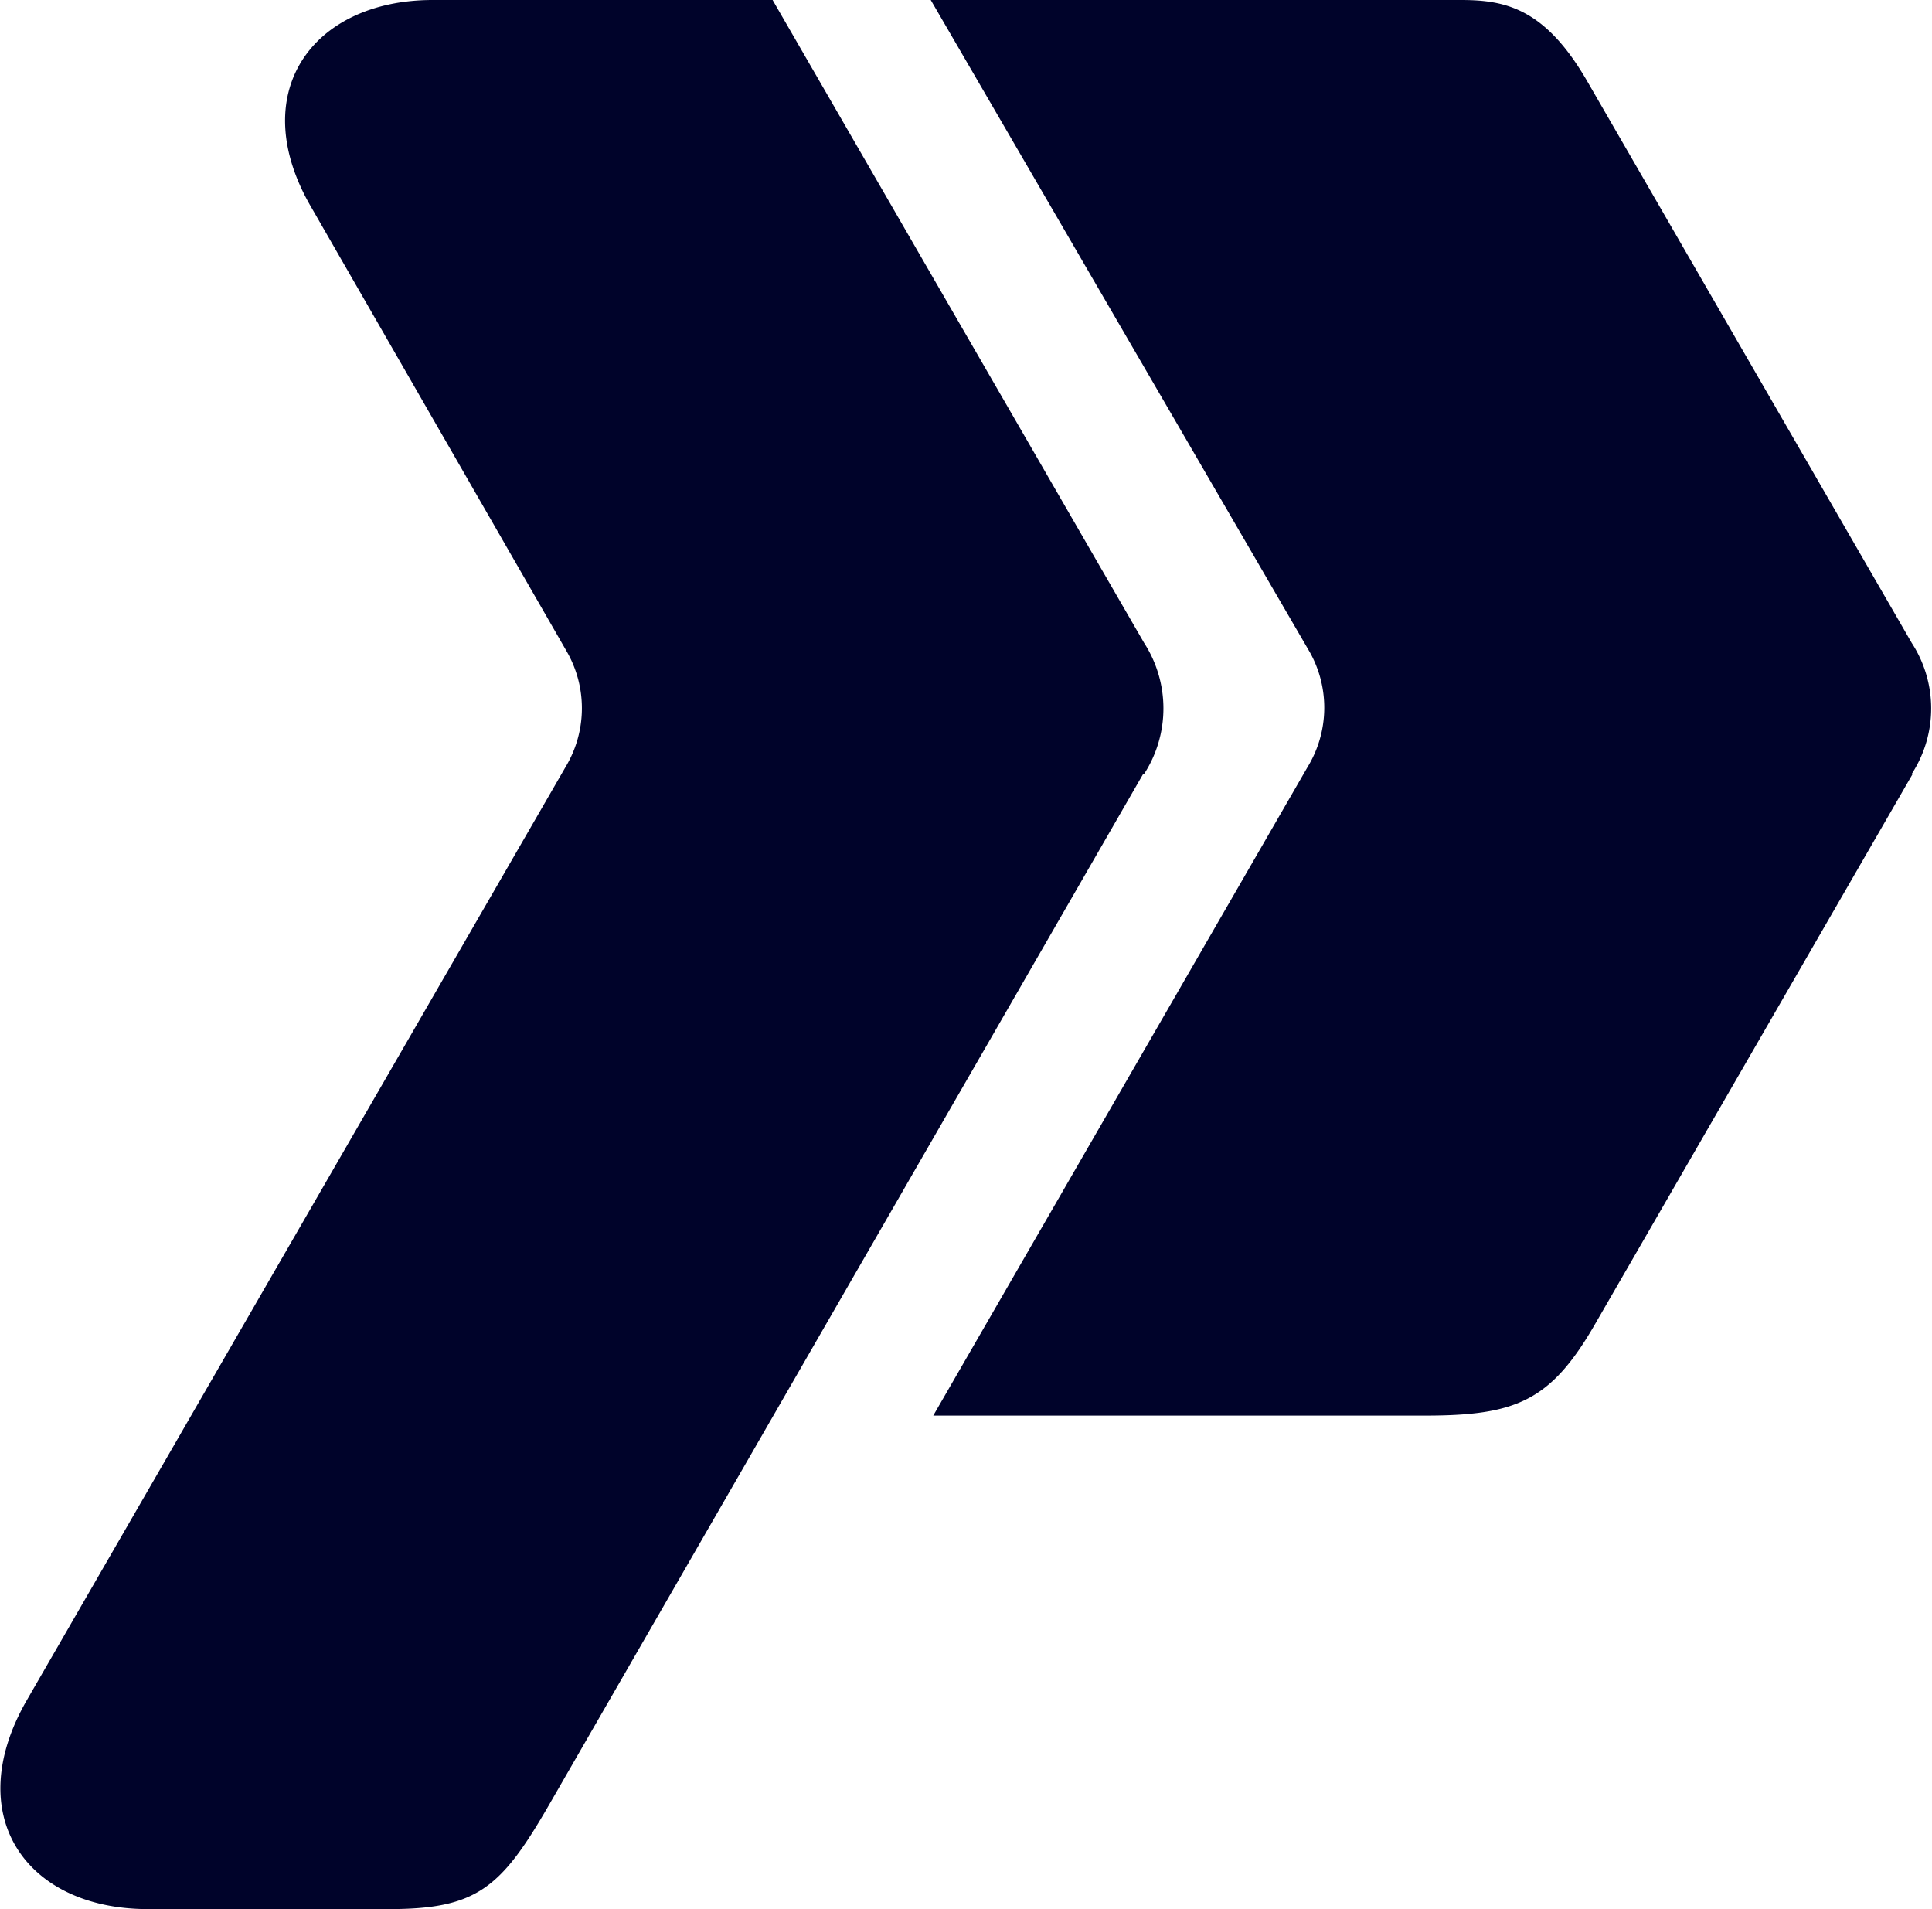 <svg id="Capa_1" data-name="Capa 1" xmlns="http://www.w3.org/2000/svg" viewBox="0 0 61.94 61.2">
  <path d="M61.32,24.81,51.13,42.46c-1.42,2.46-2.53,2.92-5.46,2.92H29.92l12-20.79A3.65,3.65,0,0,0,42,20.92L29.84,0h17c1.43,0,2.7.27,4.05,2.61l10.4,18a3.85,3.85,0,0,1,0,4.2m-24.64,0L17.59,57.88c-1.53,2.65-2.31,3.32-5.12,3.32H4.74c-3.91,0-6-3-3.89-6.68L18.13,24.59a3.65,3.65,0,0,0,.06-3.67L10,6.68C7.83,3,10,0,13.87,0h10.9L36.68,20.61A3.87,3.87,0,0,1,36.68,24.81Z" style="fill: #00032a;fill-rule: evenodd"/>
</svg>

